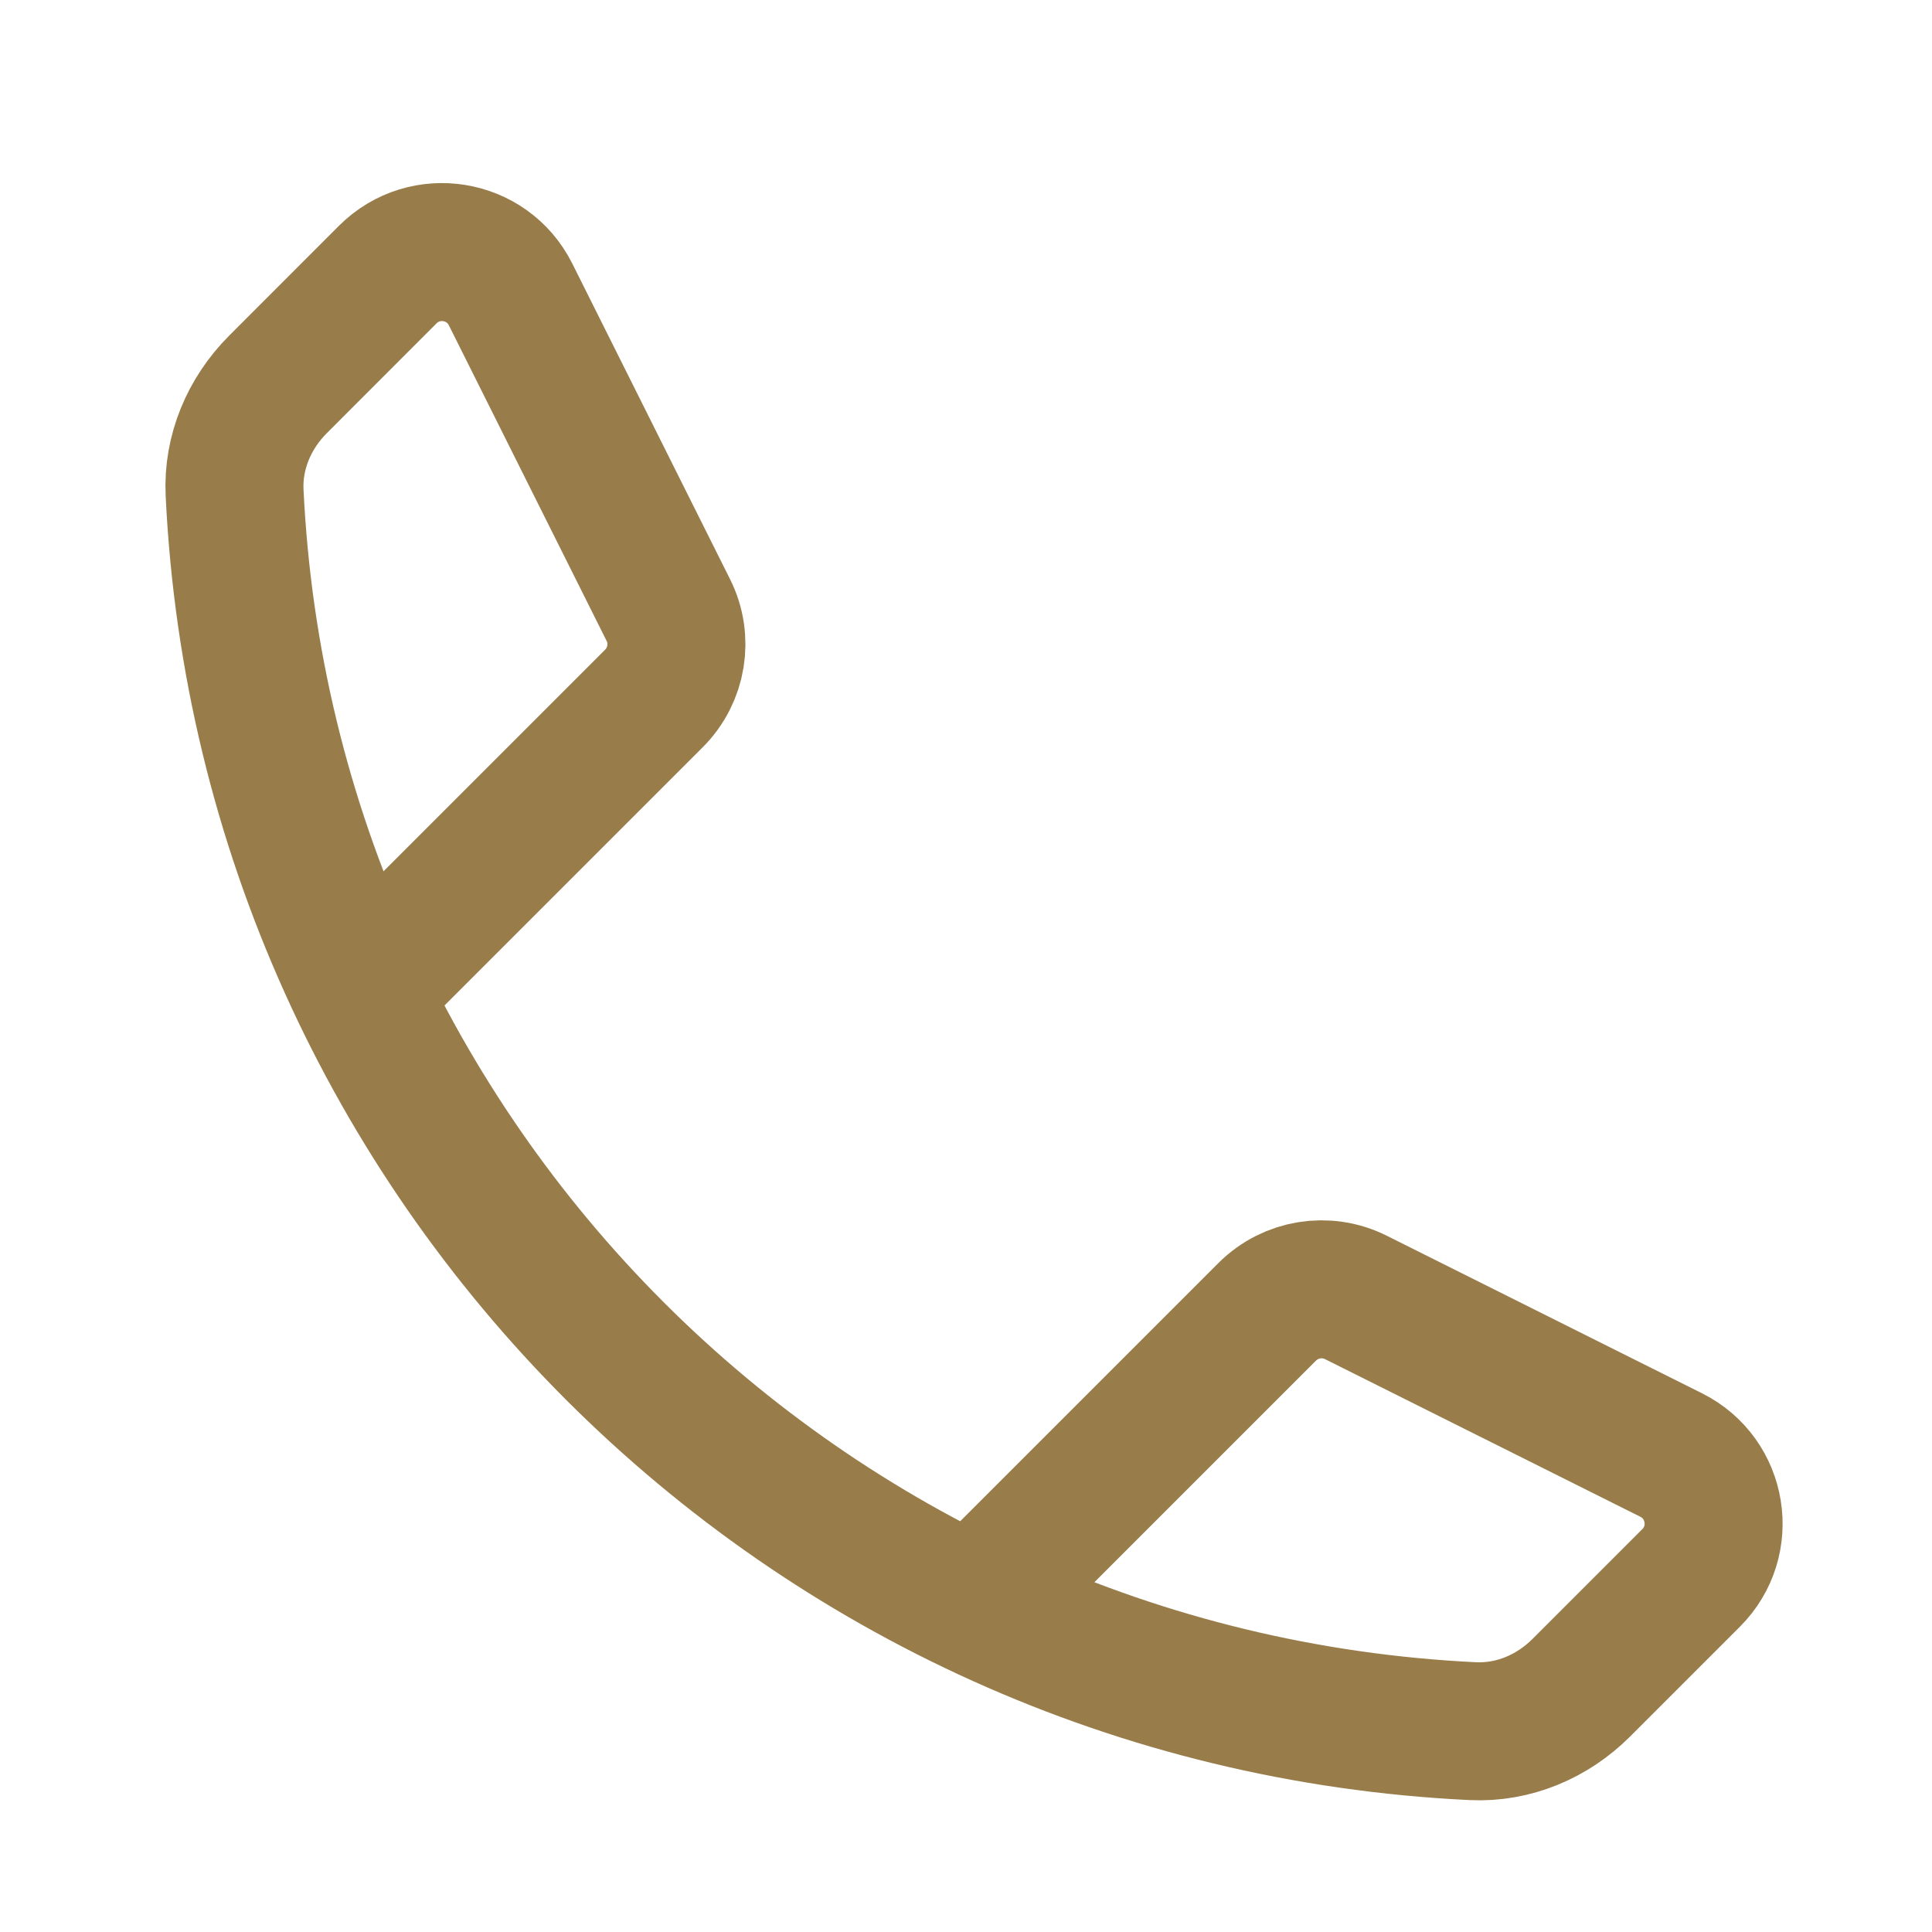 <svg width="21" height="21" viewBox="0 0 21 21" fill="none" xmlns="http://www.w3.org/2000/svg">
<path d="M4.2 10.5L7.108 7.592C7.362 7.338 7.425 6.95 7.264 6.63L5.55 3.201C5.296 2.692 4.618 2.582 4.215 2.984L3.021 4.179C2.709 4.491 2.528 4.916 2.55 5.357C2.899 12.632 8.735 18.468 16.009 18.817C16.451 18.838 16.875 18.658 17.188 18.345L18.382 17.151C18.784 16.749 18.674 16.071 18.166 15.816L14.737 14.102C14.416 13.942 14.029 14.005 13.775 14.258L10.866 17.167" stroke="#987C49" stroke-width="1.5" stroke-linecap="round" stroke-linejoin="round"/>
</svg>
